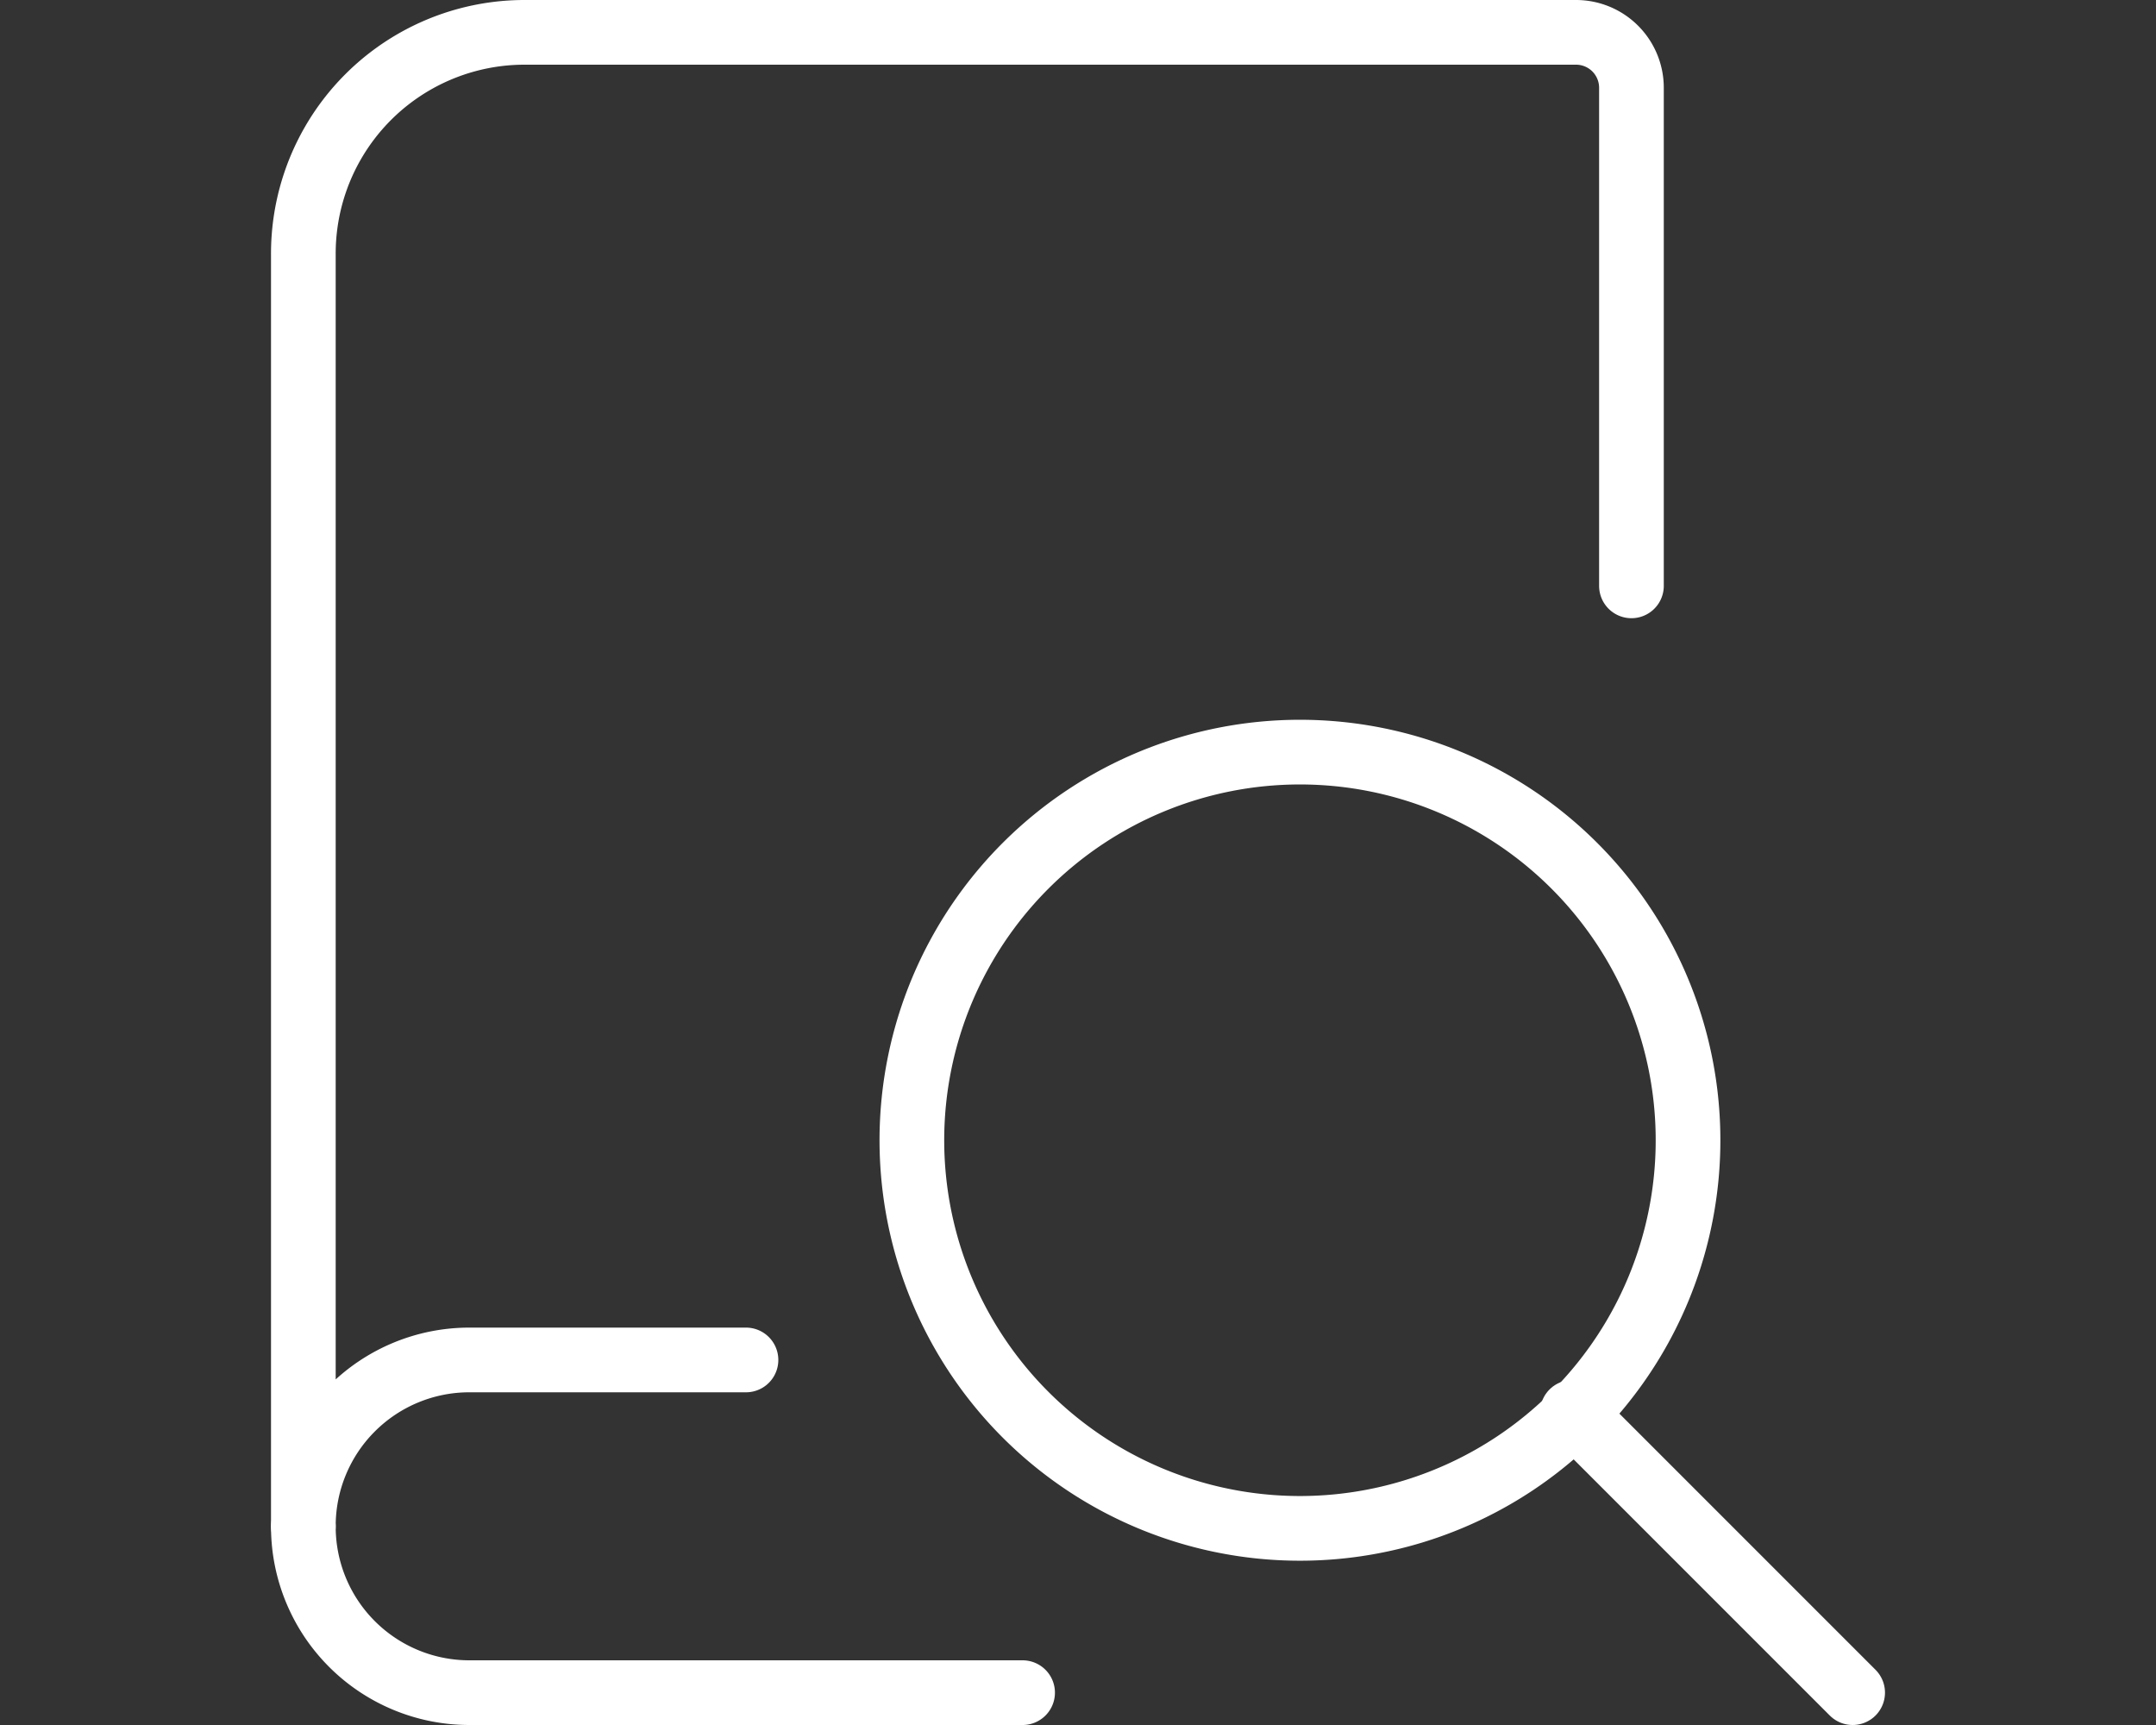 <svg xmlns="http://www.w3.org/2000/svg" viewBox="0 0 100 80"><rect x="0" y="0" width="100" height="80" fill="#333333" stroke="none"/><defs><style>.cls-1,.cls-2{fill:none;}.cls-2{stroke:#fff;stroke-linecap:round;stroke-linejoin:round;stroke-width:3px;}</style></defs><title>icon_how_viewmaterial</title><g id="Layer_2" data-name="Layer 2"><g id="Layer_1-2" data-name="Layer 1"><rect class="cls-1" width="100" height="80"/><path class="cls-2" d="M47.43,78.5H21.77a7.7,7.7,0,0,1-7.7-7.7h0"/><path class="cls-2" d="M75.67,27.17V4.07h0A2.57,2.57,0,0,0,73.1,1.5H24.33A10.26,10.26,0,0,0,14.07,11.77h0v59h0a7.7,7.7,0,0,1,7.7-7.7H34.6"/><path class="cls-2" d="M73,40.13a18,18,0,1,1-25.41,0,18,18,0,0,1,25.41,0"/><path class="cls-2" d="M85.93,78.5l-13-13"/></g></g></svg>